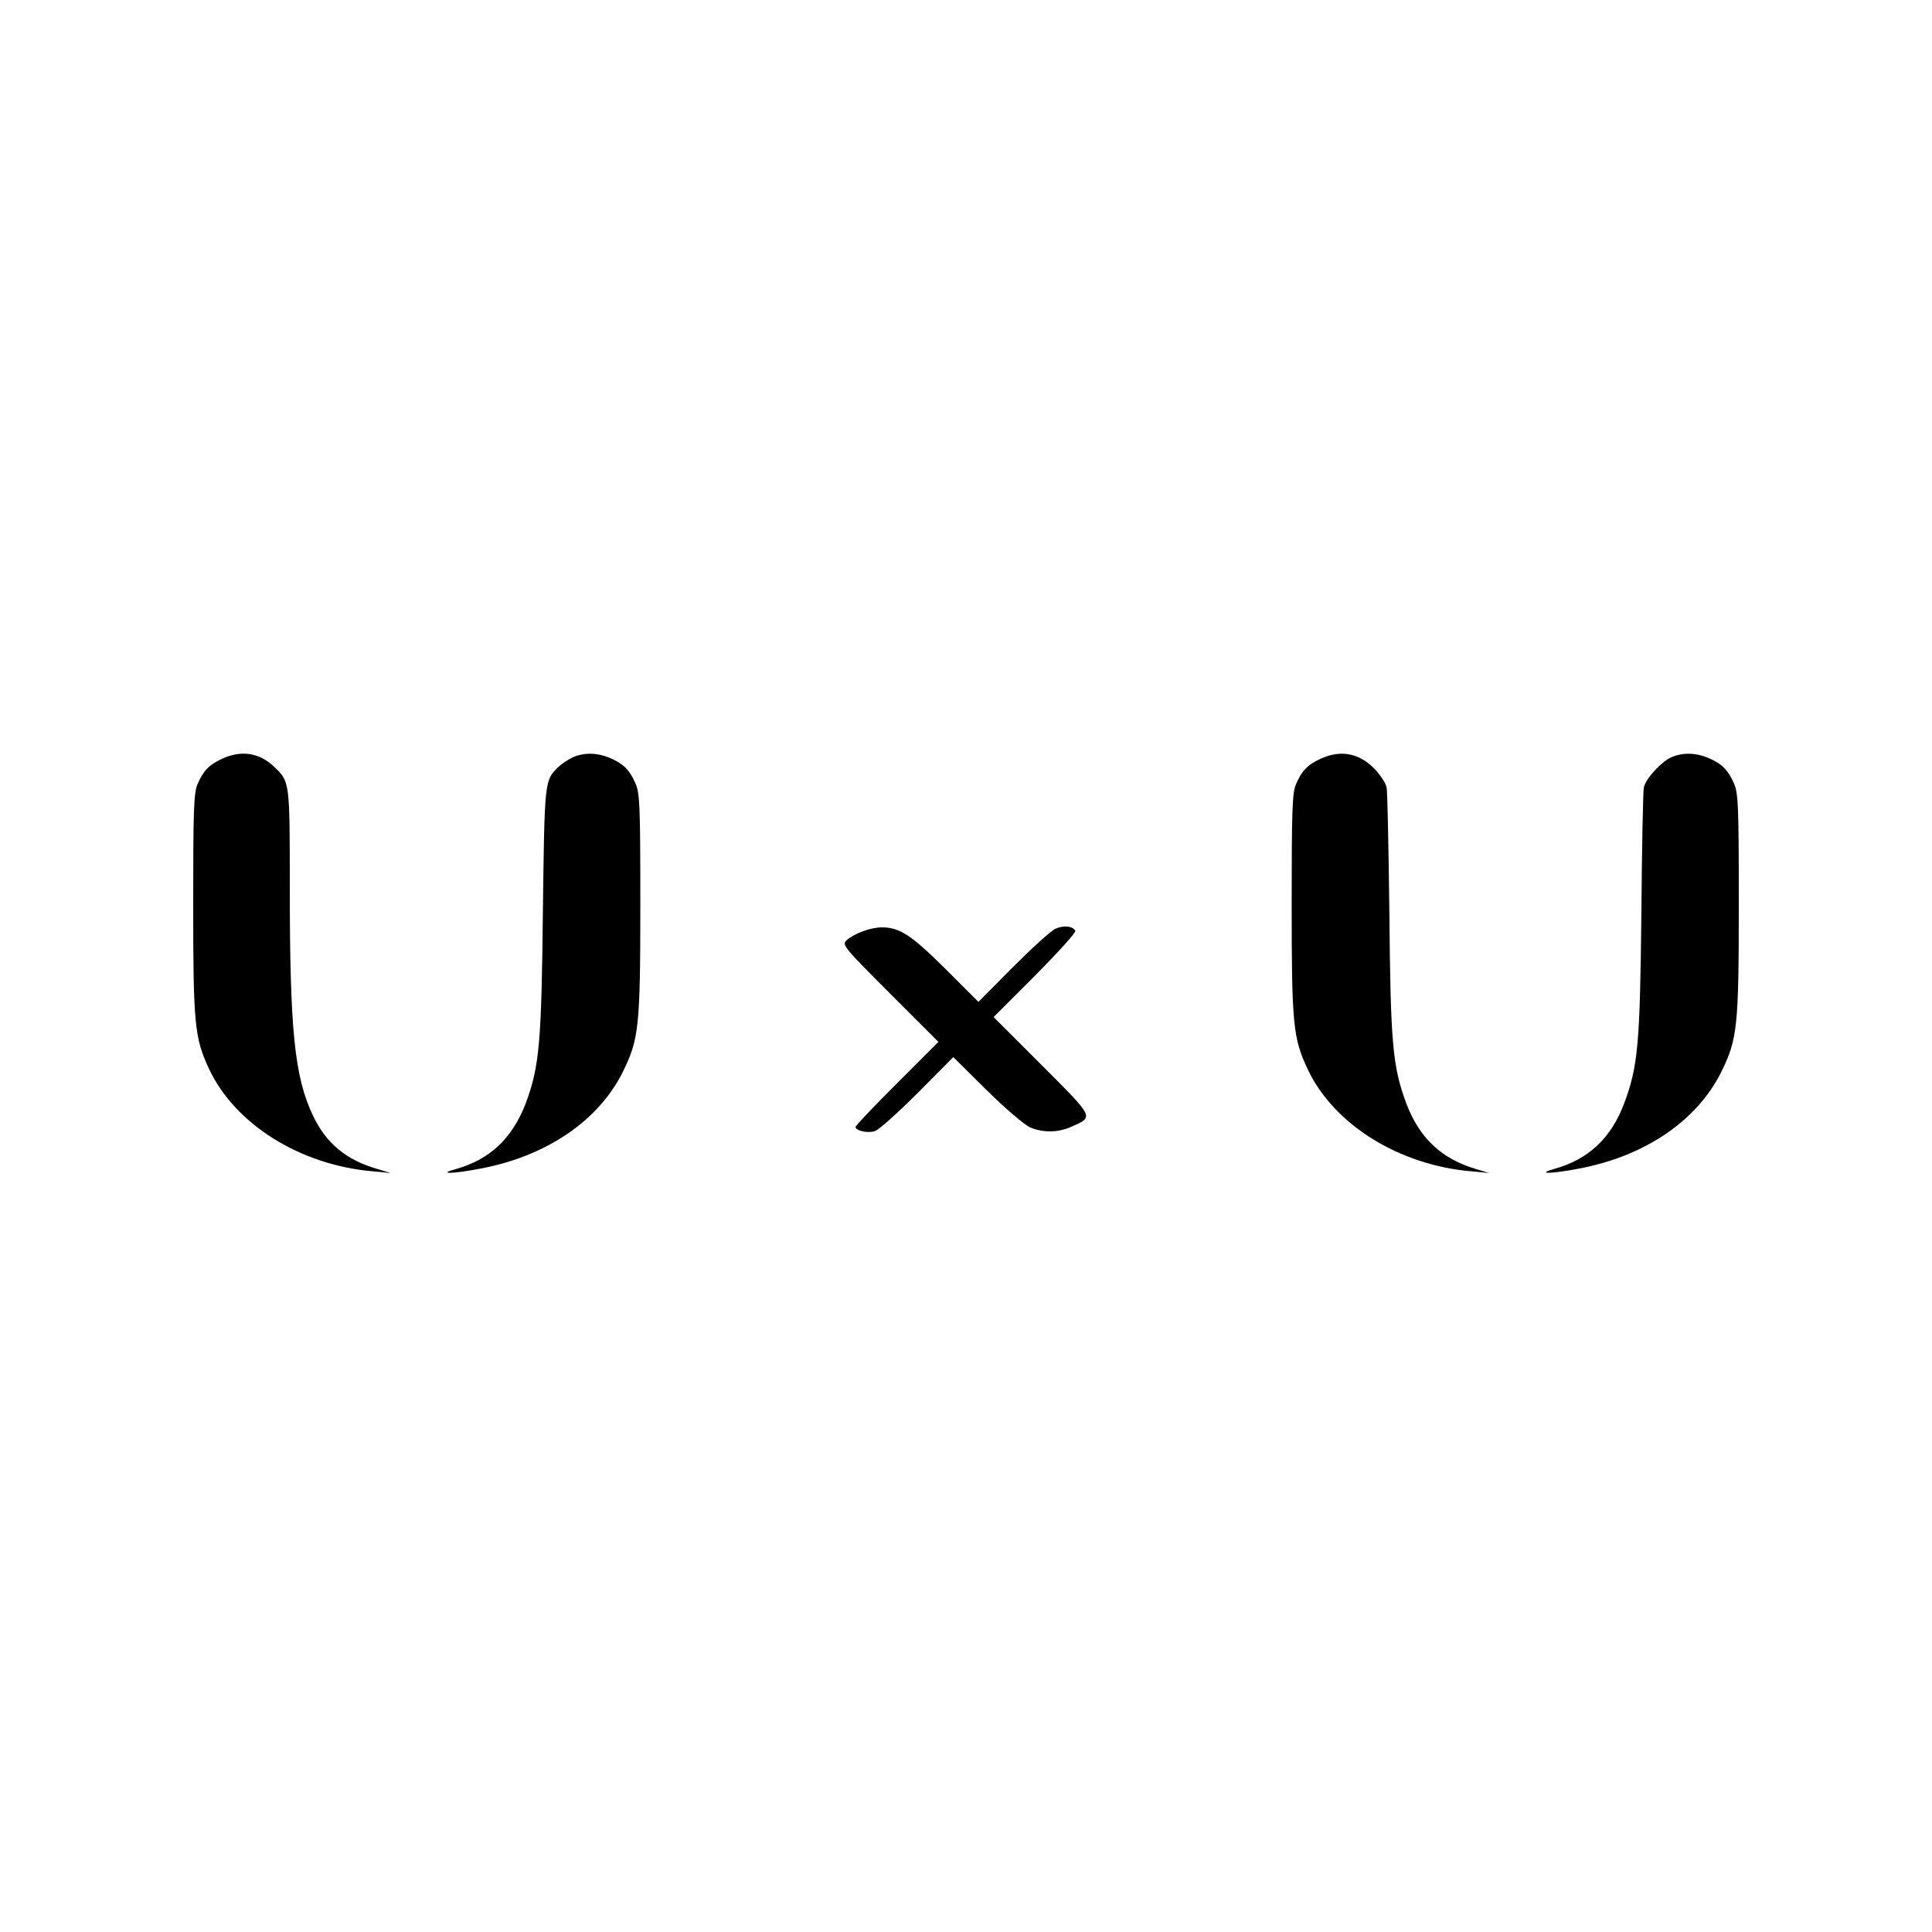 <?xml version="1.0" standalone="no"?>
<!DOCTYPE svg PUBLIC "-//W3C//DTD SVG 20010904//EN"
 "http://www.w3.org/TR/2001/REC-SVG-20010904/DTD/svg10.dtd">
<svg version="1.0" xmlns="http://www.w3.org/2000/svg"
 width="700pt" height="700pt" viewBox="0 0 700 700"
 preserveAspectRatio="xMidYMid meet">
<g transform="translate(0,700) scale(0.1,-0.1)"
fill="#000000" stroke="none">
<path d="M805 4251 c-48 -22 -69 -44 -90 -94 -13 -31 -15 -99 -15 -434 0 -436
5 -484 58 -597 94 -200 331 -348 594 -370 l63 -6 -46 14 c-115 33 -187 93
-235 194 -67 140 -84 311 -84 824 0 389 0 386 -57 440 -53 51 -119 61 -188 29z"/>
<path d="M2075 4256 c-16 -8 -40 -23 -52 -35 -50 -48 -50 -48 -56 -521 -5
-481 -13 -565 -62 -697 -49 -128 -130 -204 -254 -239 -68 -18 -12 -18 90 2
239 45 427 173 515 349 59 120 64 163 64 610 0 367 -2 403 -19 440 -22 48 -44
69 -94 90 -44 18 -92 19 -132 1z"/>
<path d="M4785 4251 c-48 -22 -69 -44 -90 -94 -13 -31 -15 -99 -15 -434 0
-436 5 -484 58 -597 94 -200 331 -348 594 -370 l63 -6 -46 14 c-126 37 -206
112 -254 239 -49 132 -57 216 -61 687 -3 239 -7 445 -10 457 -2 13 -19 39 -36
59 -57 64 -127 80 -203 45z"/>
<path d="M6055 4256 c-36 -16 -93 -78 -99 -109 -3 -12 -7 -218 -9 -457 -5
-471 -12 -553 -62 -687 -47 -126 -130 -204 -253 -238 -69 -19 -14 -19 89 1
239 45 427 173 515 349 59 120 64 163 64 610 0 367 -2 403 -19 440 -22 48 -44
69 -94 90 -44 18 -92 19 -132 1z"/>
<path d="M3824 3635 c-16 -7 -85 -70 -154 -139 l-125 -126 -120 120 c-123 122
-165 150 -230 150 -40 0 -100 -22 -128 -47 -17 -16 -10 -25 158 -193 l175
-175 -150 -150 c-82 -82 -150 -153 -150 -158 0 -14 45 -24 70 -15 14 4 84 67
155 138 l129 130 121 -120 c68 -67 137 -126 158 -135 48 -20 103 -19 152 4 78
35 81 30 -110 221 l-175 175 151 151 c83 84 149 156 145 162 -10 17 -42 20
-72 7z"/>
</g>
</svg>
